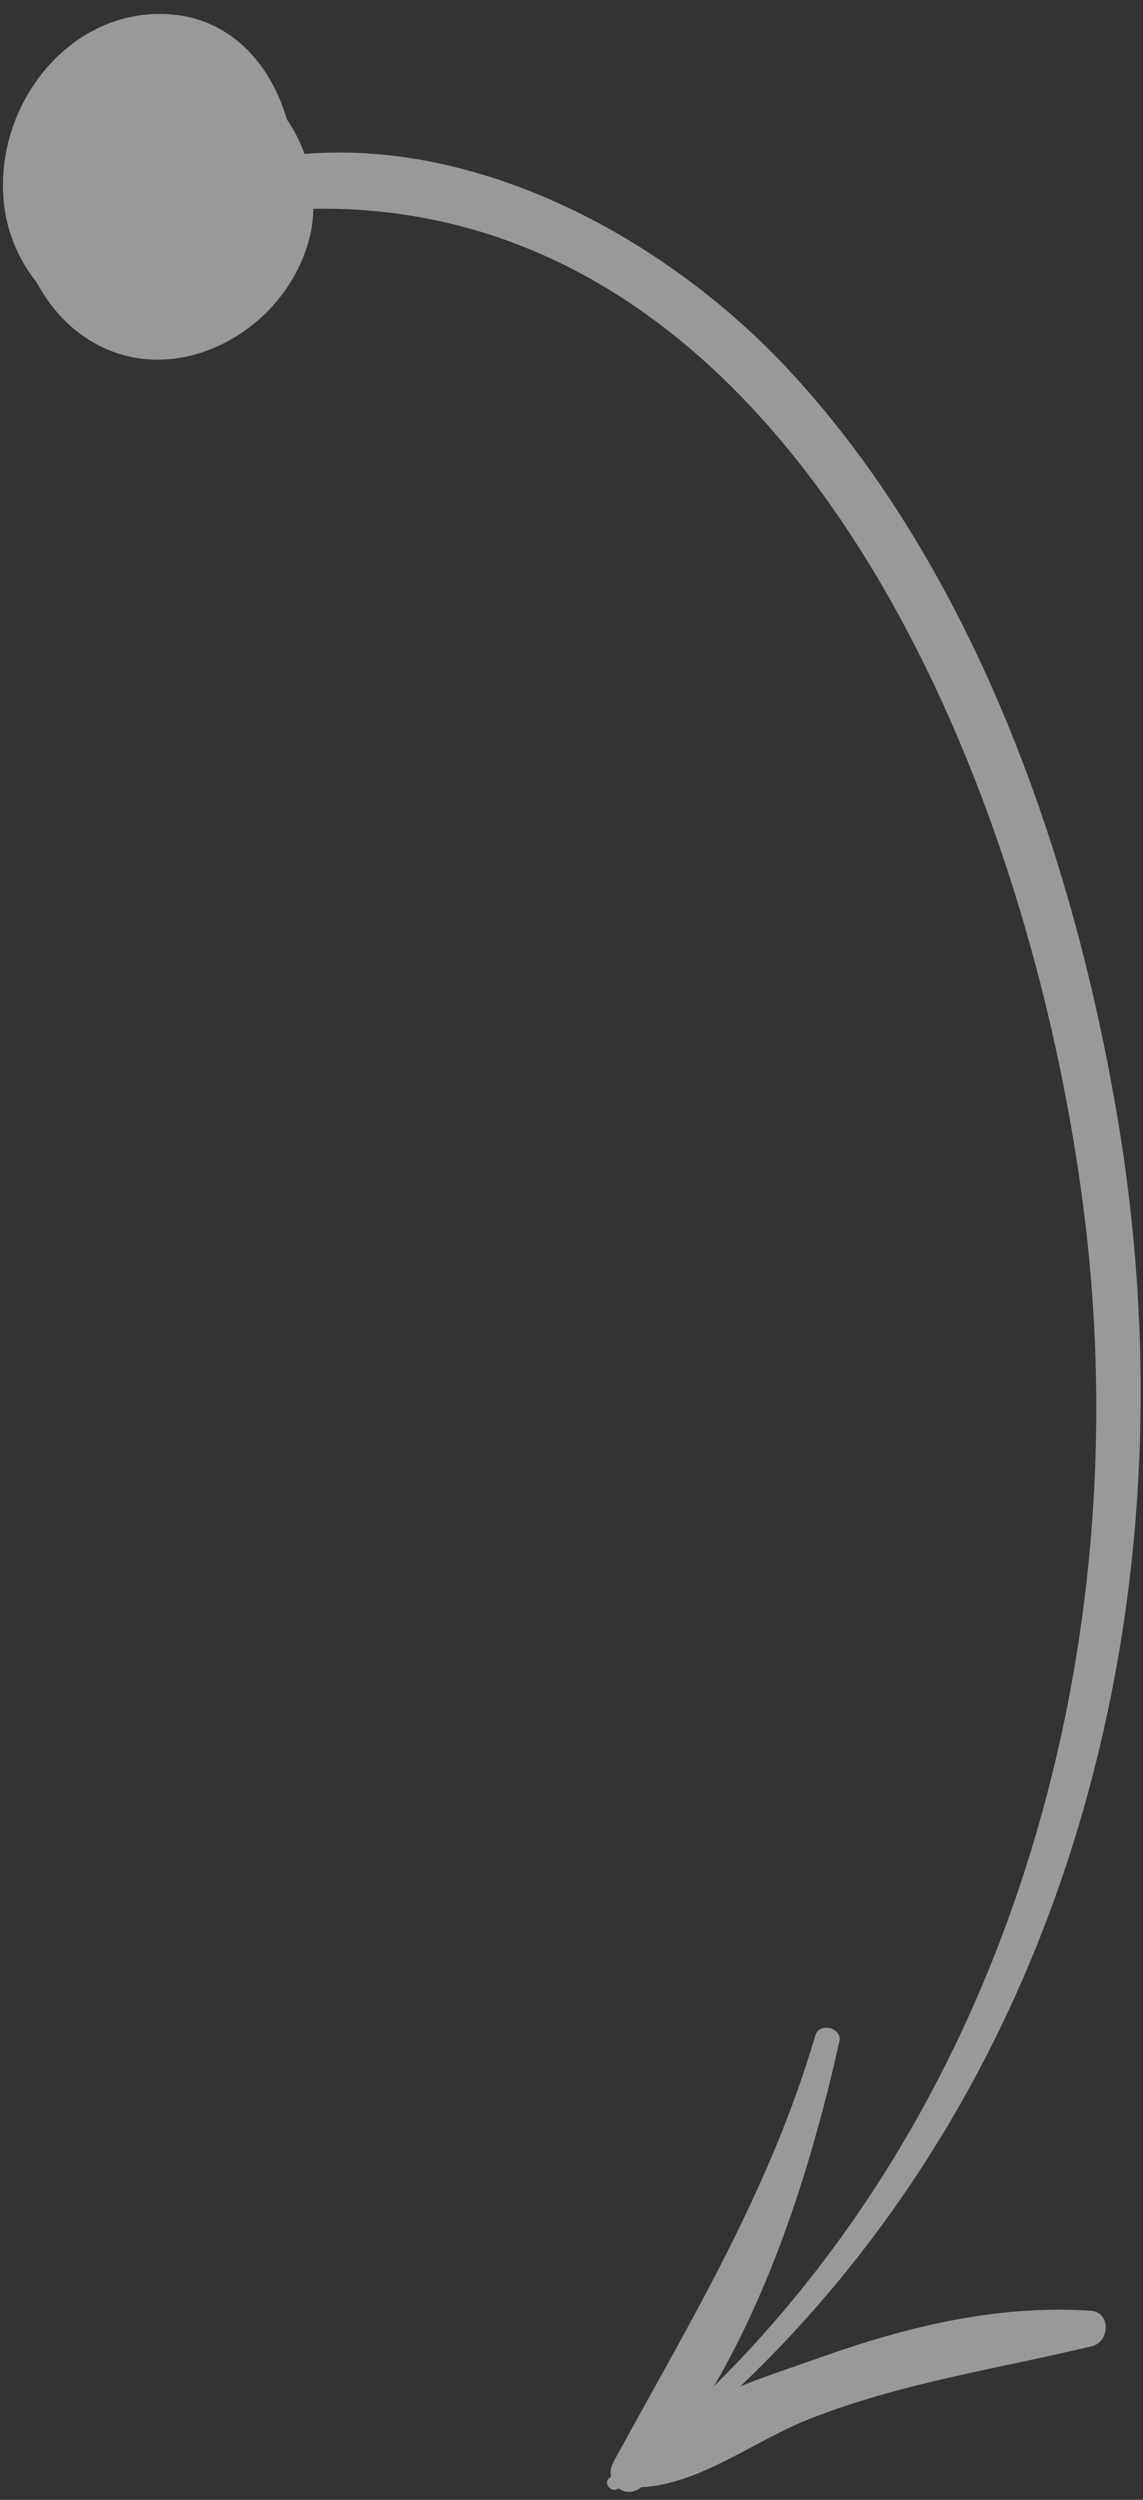 <svg xmlns="http://www.w3.org/2000/svg" width="75" height="164" viewBox="0 0 75 164" fill="none"><rect x="0" y="0" width="75" height="164" fill="#333333" stroke="none"/><path d="M40.586 163.25C40.581 163.252 40.578 163.256 40.574 163.258C40.115 163.591 39.545 162.905 40.001 162.552C40.033 162.529 40.062 162.501 40.092 162.478C40.032 162.183 40.067 161.85 40.255 161.507C45.279 152.313 50.488 143.771 53.5 133.537C53.761 132.648 55.283 133.01 55.075 133.939C53.369 141.536 50.868 149.643 46.85 156.544C66.443 137.156 74.583 107.903 71.184 79.967C67.706 51.397 52.045 13.225 20.565 13.694C20.548 14.237 20.495 14.784 20.373 15.333C18.929 21.844 11.007 26.129 5.291 21.924C4.088 21.039 3.12 19.858 2.405 18.528C1.284 17.116 0.508 15.401 0.276 13.495C-0.509 7.077 4.421 0.616 10.922 0.925C15.077 1.123 17.744 4.147 18.82 7.825C19.298 8.533 19.692 9.296 19.986 10.098C31.7 9.146 43.86 15.746 51.839 24.361C63.917 37.4 70.471 56.184 73.363 73.54C78.48 104.248 70.395 135.781 48.577 156.555C50.367 155.826 52.198 155.24 53.804 154.666C59.541 152.621 65.424 151.196 71.557 151.592C72.913 151.68 72.835 153.638 71.641 153.923C65.397 155.416 59.124 156.328 53.109 158.695C49.437 160.141 45.994 162.954 42.07 163.175C41.579 163.577 40.999 163.554 40.586 163.25Z" fill="white" fill-opacity="0.5"></path></svg>